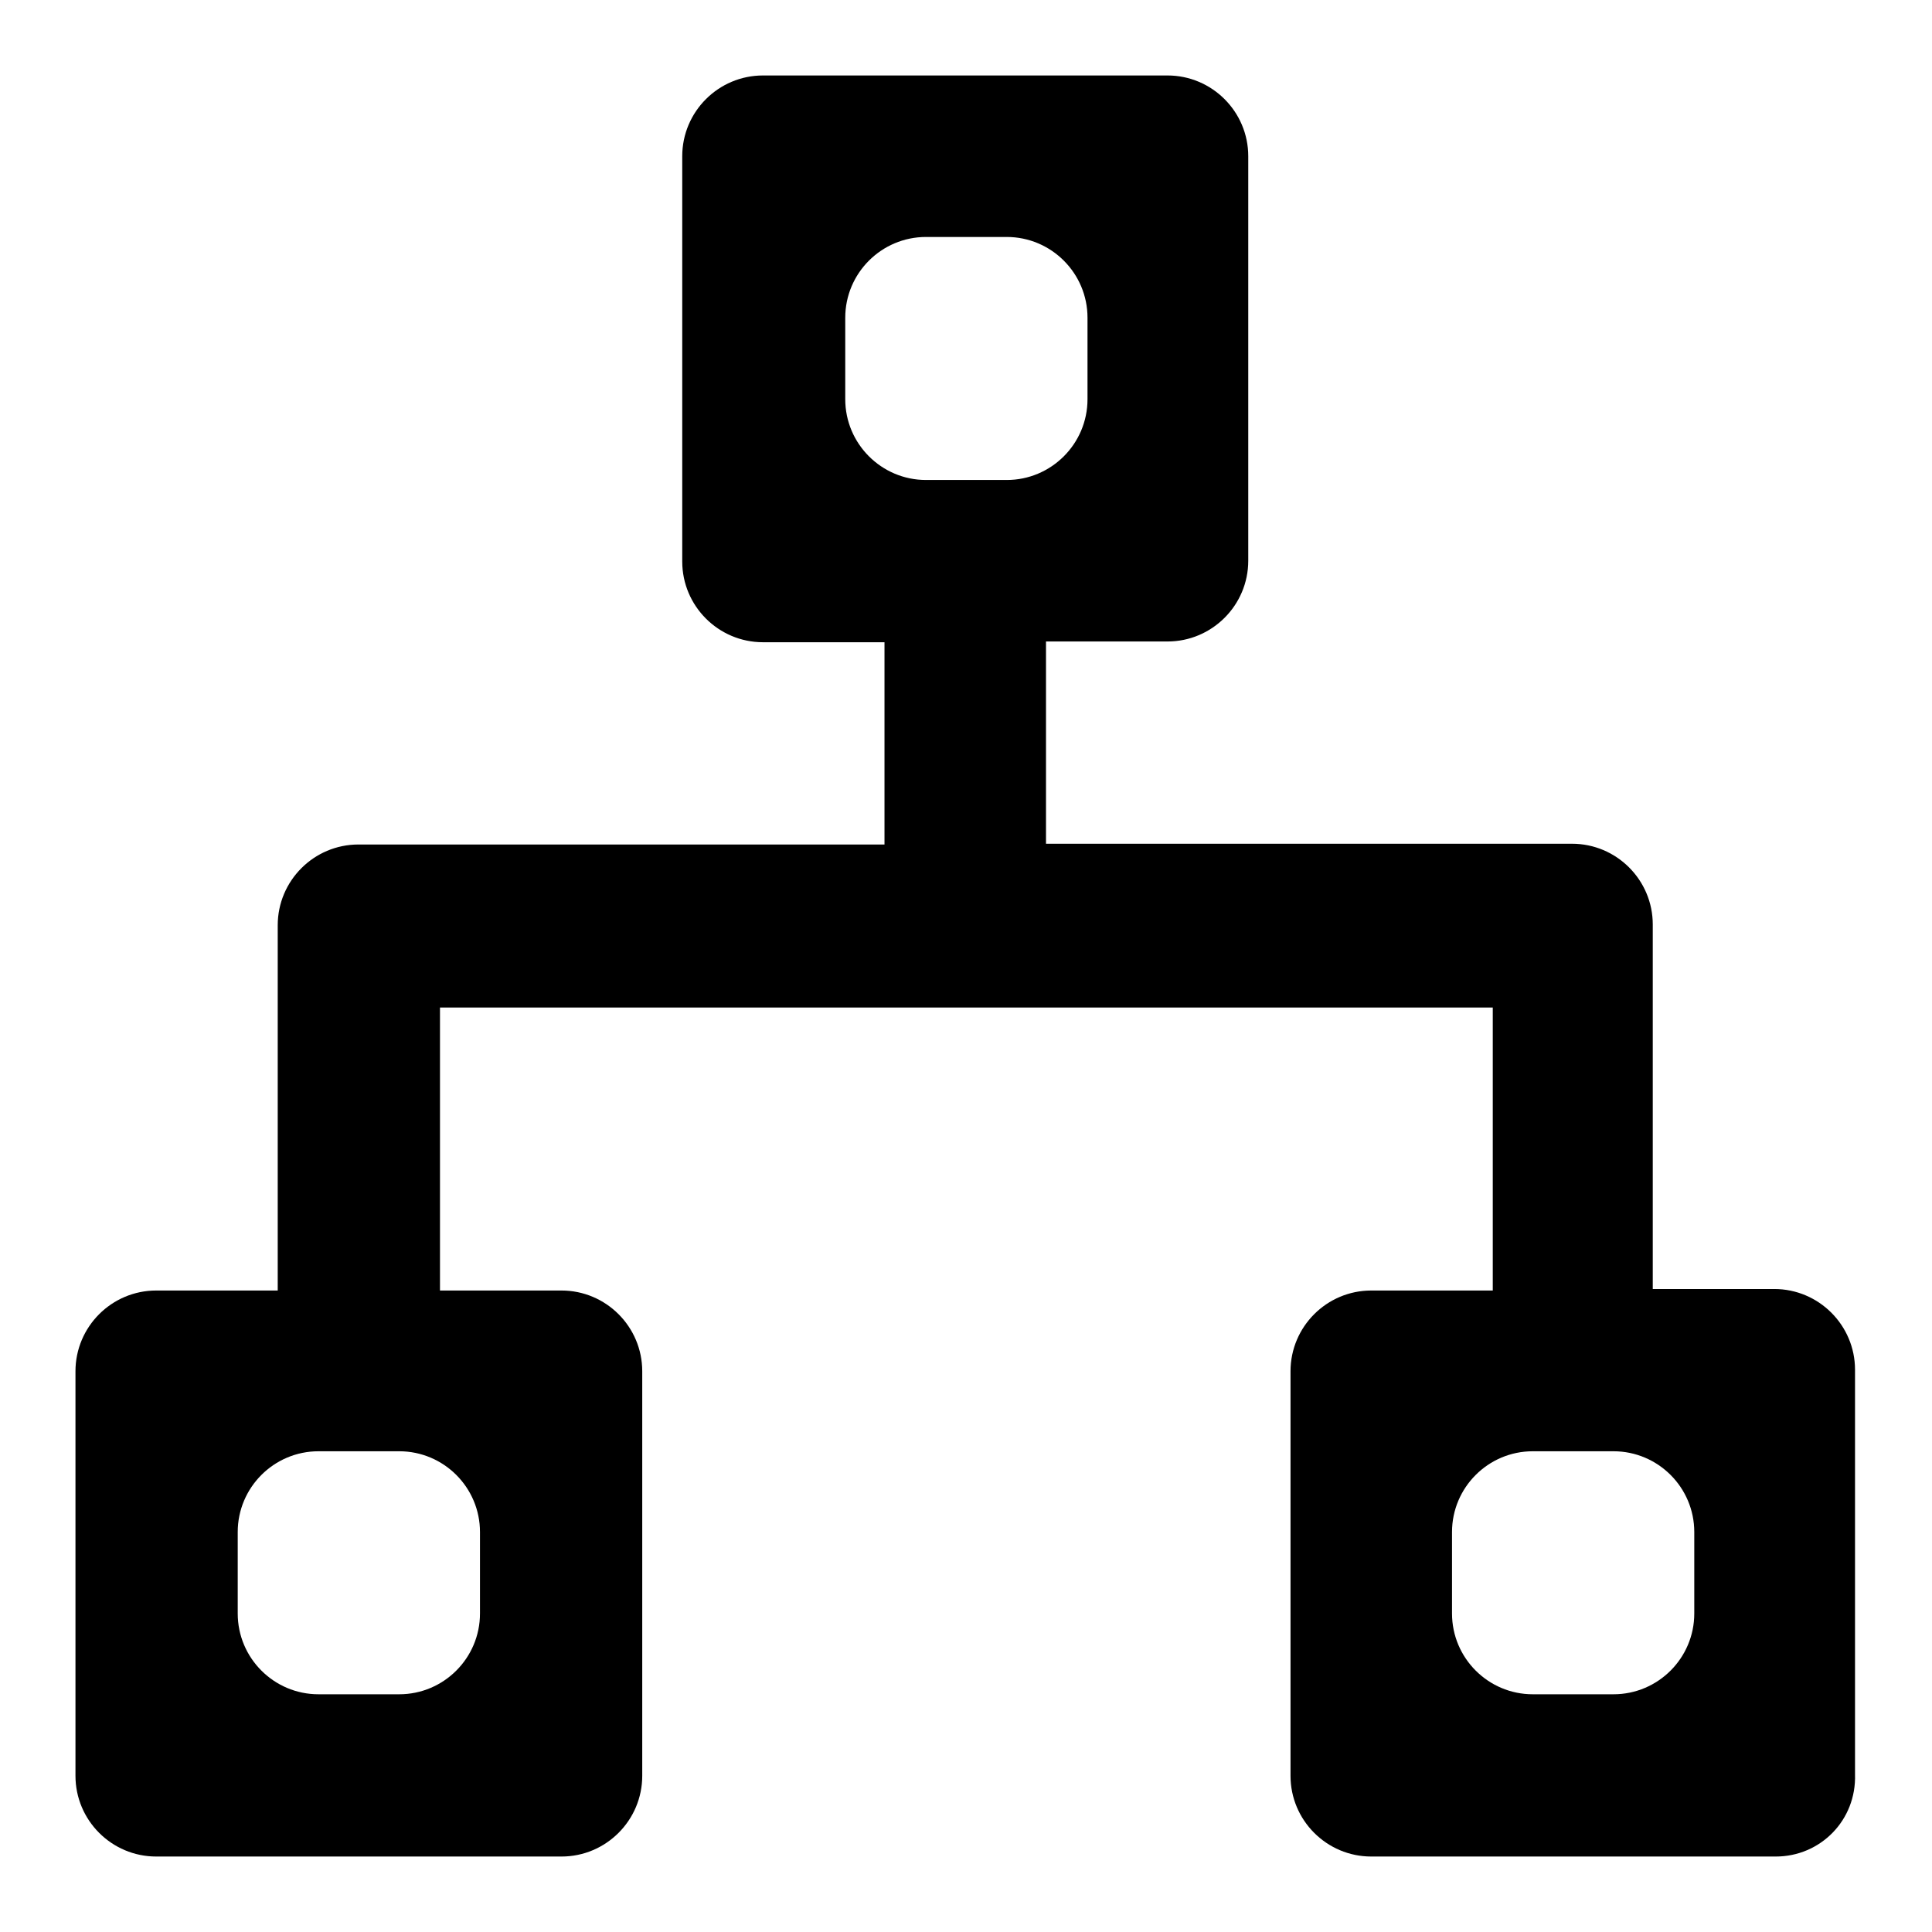 <?xml version="1.0" encoding="utf-8"?>
<!-- Svg Vector Icons : http://www.onlinewebfonts.com/icon -->
<!DOCTYPE svg PUBLIC "-//W3C//DTD SVG 1.1//EN" "http://www.w3.org/Graphics/SVG/1.1/DTD/svg11.dtd">
<svg version="1.1" xmlns="http://www.w3.org/2000/svg" xmlns:xlink="http://www.w3.org/1999/xlink" x="0px" y="0px" viewBox="0 0 256 256" enable-background="new 0 0 256 256" xml:space="preserve">
<g> <path fill="#000000" d="M235.3,246h-53.6c-5.9,0-10.7-4.8-10.7-10.7v-53.6c0-5.9,4.8-10.7,10.7-10.7h16.1v-37.5H58.3v37.5h16.1 c5.9,0,10.7,4.8,10.7,10.7v53.6c0,5.9-4.8,10.7-10.7,10.7H20.7c-5.9,0-10.7-4.8-10.7-10.7v-53.6c0-5.9,4.8-10.7,10.7-10.7h16.1 v-37.5V128v-5.4c0-5.9,4.8-10.7,10.7-10.7h69.7V85.1h-16.1c-5.9,0-10.7-4.8-10.7-10.7V20.7c0-5.9,4.8-10.7,10.7-10.7h53.6 c5.9,0,10.7,4.8,10.7,10.7v53.6c0,5.9-4.8,10.7-10.7,10.7h-16.1v26.8h69.7c5.9,0,10.7,4.8,10.7,10.7v5.4v5.4v37.5h16.1 c5.9,0,10.7,4.8,10.7,10.7v53.6C246,241.2,241.2,246,235.3,246z M31.5,203v10.8c0,5.9,4.8,10.7,10.7,10.7h10.7 c5.9,0,10.7-4.8,10.7-10.7V203c0-5.9-4.8-10.7-10.7-10.7H42.2C36.3,192.3,31.5,197.1,31.5,203z M144.1,52.9V42.1 c0-5.9-4.8-10.7-10.7-10.7h-10.7c-5.9,0-10.7,4.8-10.7,10.7v10.8c0,5.9,4.8,10.7,10.7,10.7h10.7C139.3,63.6,144.1,58.8,144.1,52.9z  M224.5,203c0-5.9-4.8-10.7-10.7-10.7h-10.7c-5.9,0-10.7,4.8-10.7,10.7v10.8c0,5.9,4.8,10.7,10.7,10.7h10.7 c5.9,0,10.7-4.8,10.7-10.7V203z"/></g>
</svg>